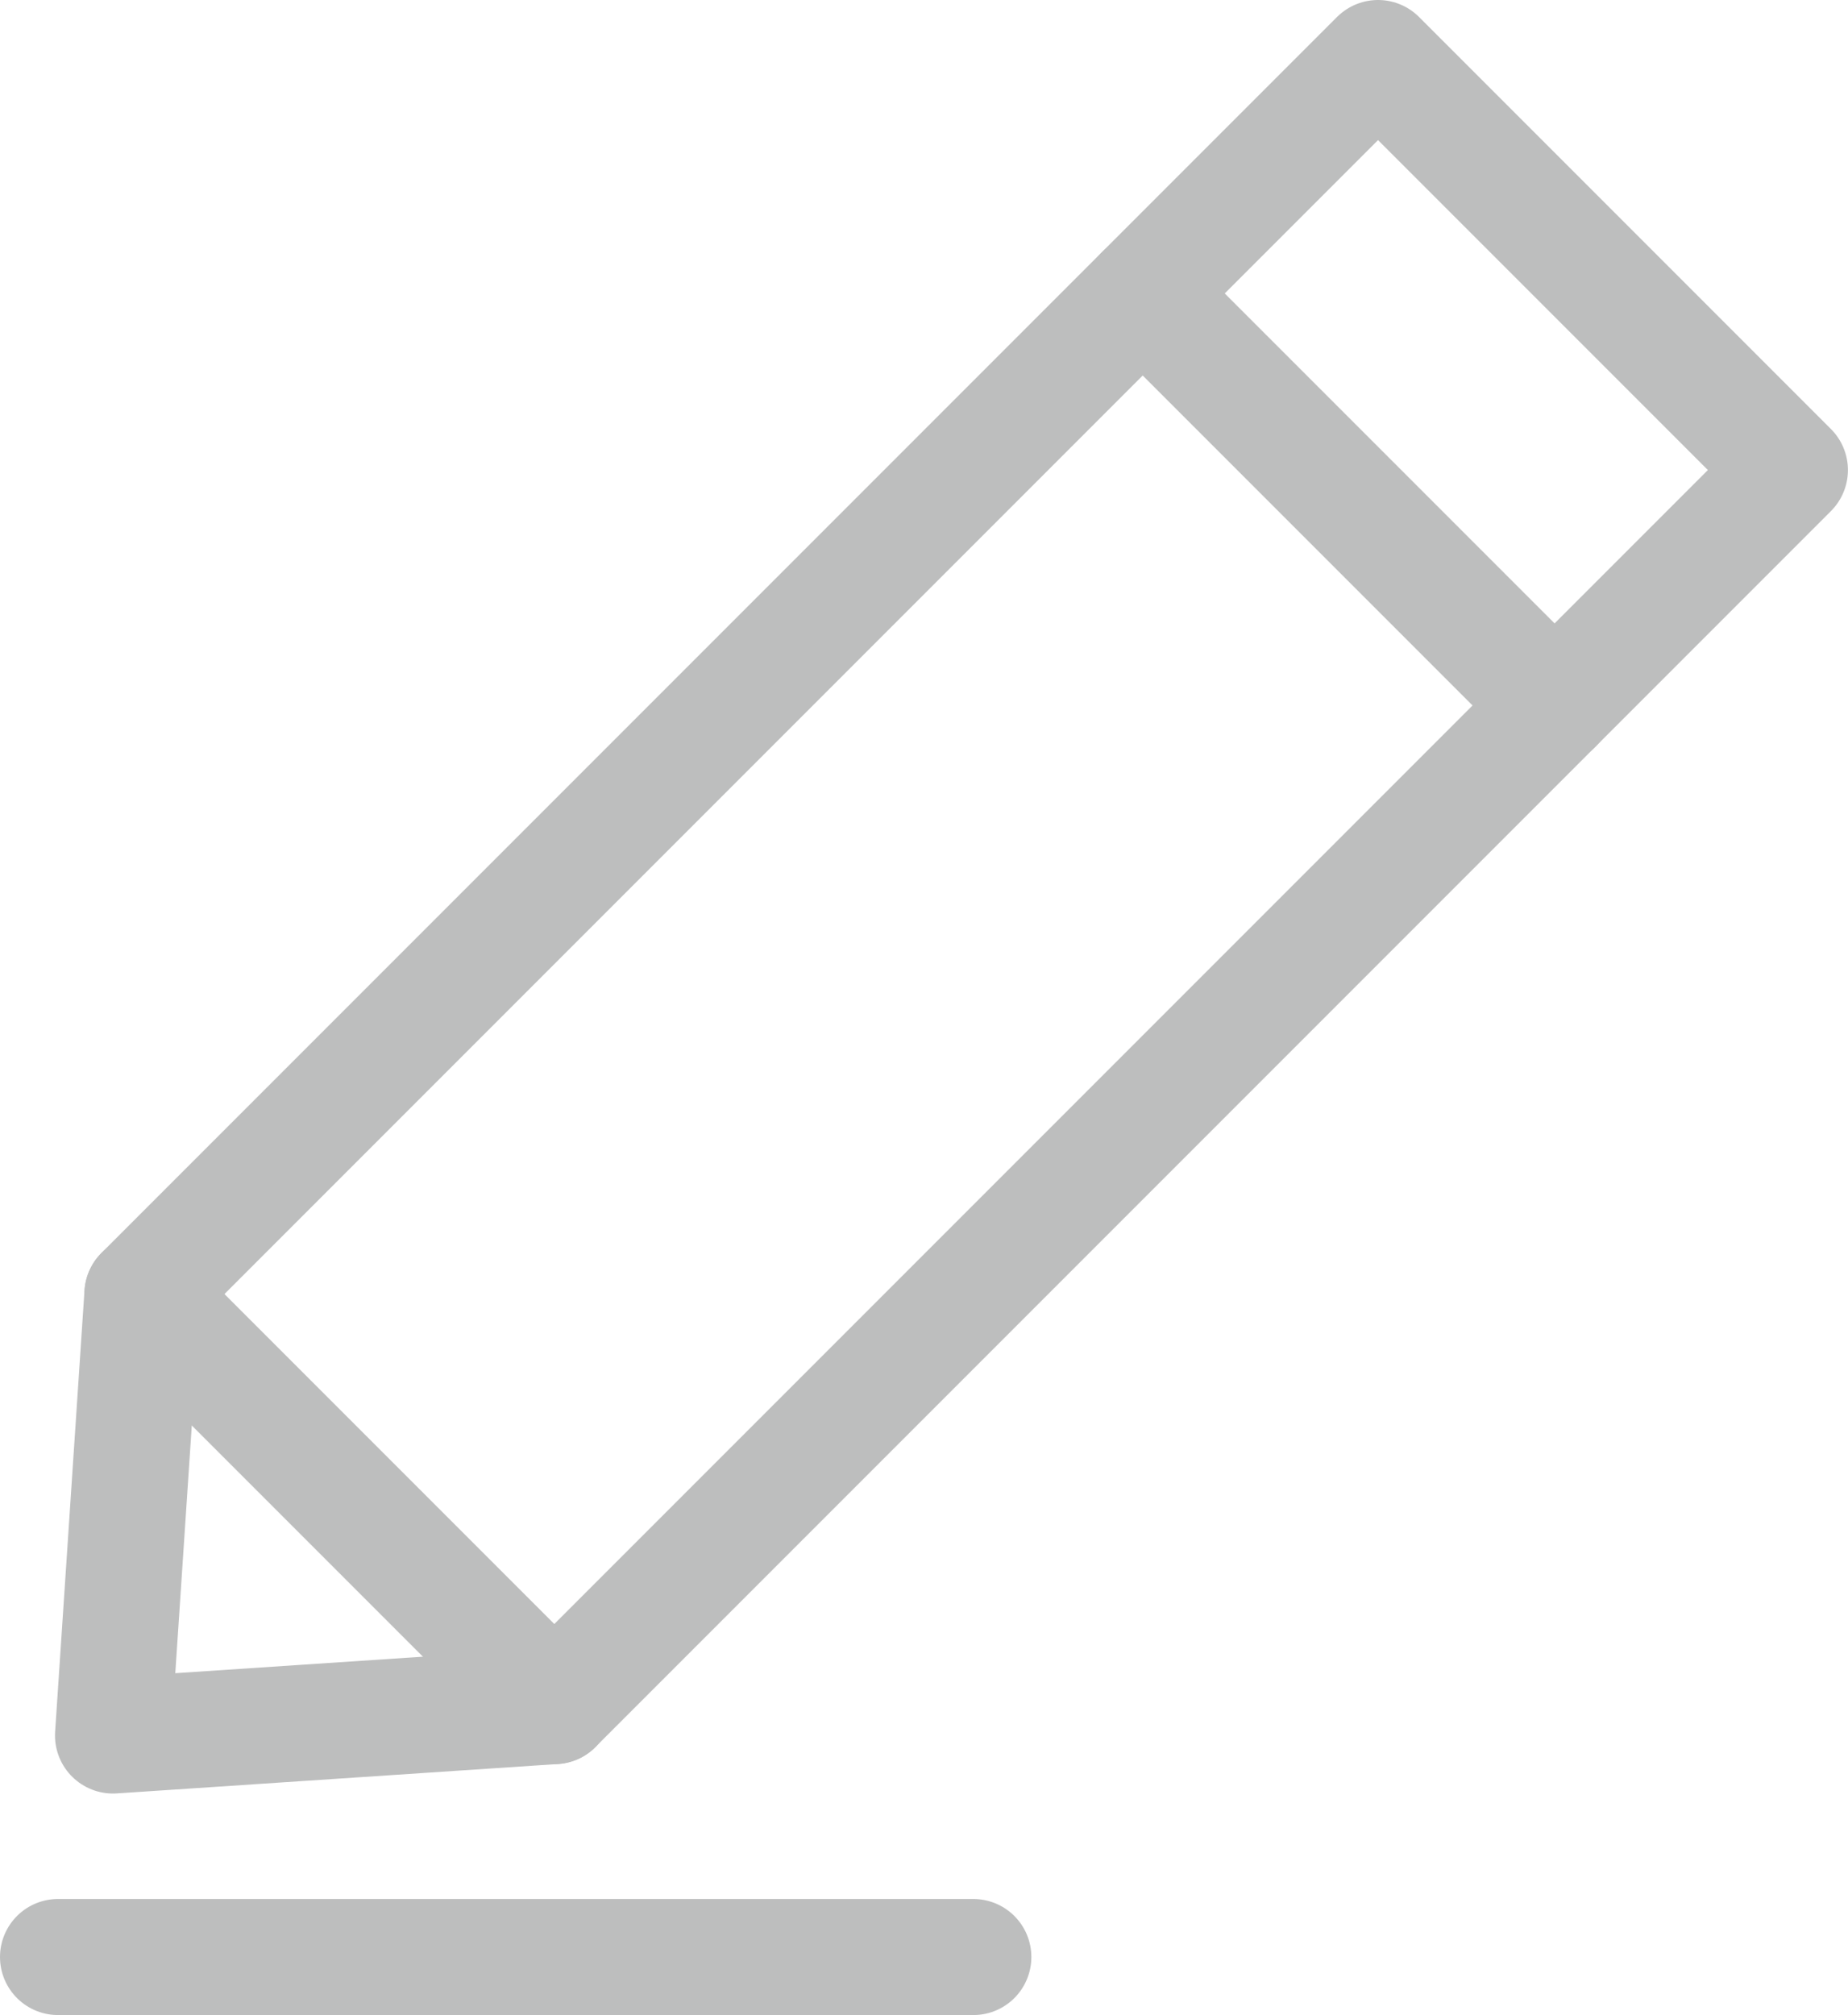 <svg xmlns="http://www.w3.org/2000/svg" width="23.892" height="26.043" viewBox="0 0 23.892 26.043">
    <defs>
        <style>
            .cls-1{fill:none;stroke:#bdbebe;stroke-linecap:round;stroke-linejoin:round;stroke-width:1.5px}
        </style>
    </defs>
    <g id="그룹_457938" data-name="그룹 457938" transform="translate(-1681.75 -695.936)">
        <path id="패스_218" data-name="패스 218" class="cls-1" d="m1688.866 717.986-5.705.38.38-5.705 15.975-15.975 5.325 5.325z" transform="translate(.05)"/>
        <path id="선_312" data-name="선 312" class="cls-1" transform="translate(1683.592 712.661)" d="m0 0 5.325 5.325"/>
        <path id="선_313" data-name="선 313" class="cls-1" transform="translate(1696.524 699.729)" d="m0 0 5.325 5.325"/>
        <path id="선_314" data-name="선 314" class="cls-1" transform="translate(1682.5 721.229)" d="M11.834 0H0"/>
    </g>
</svg>
